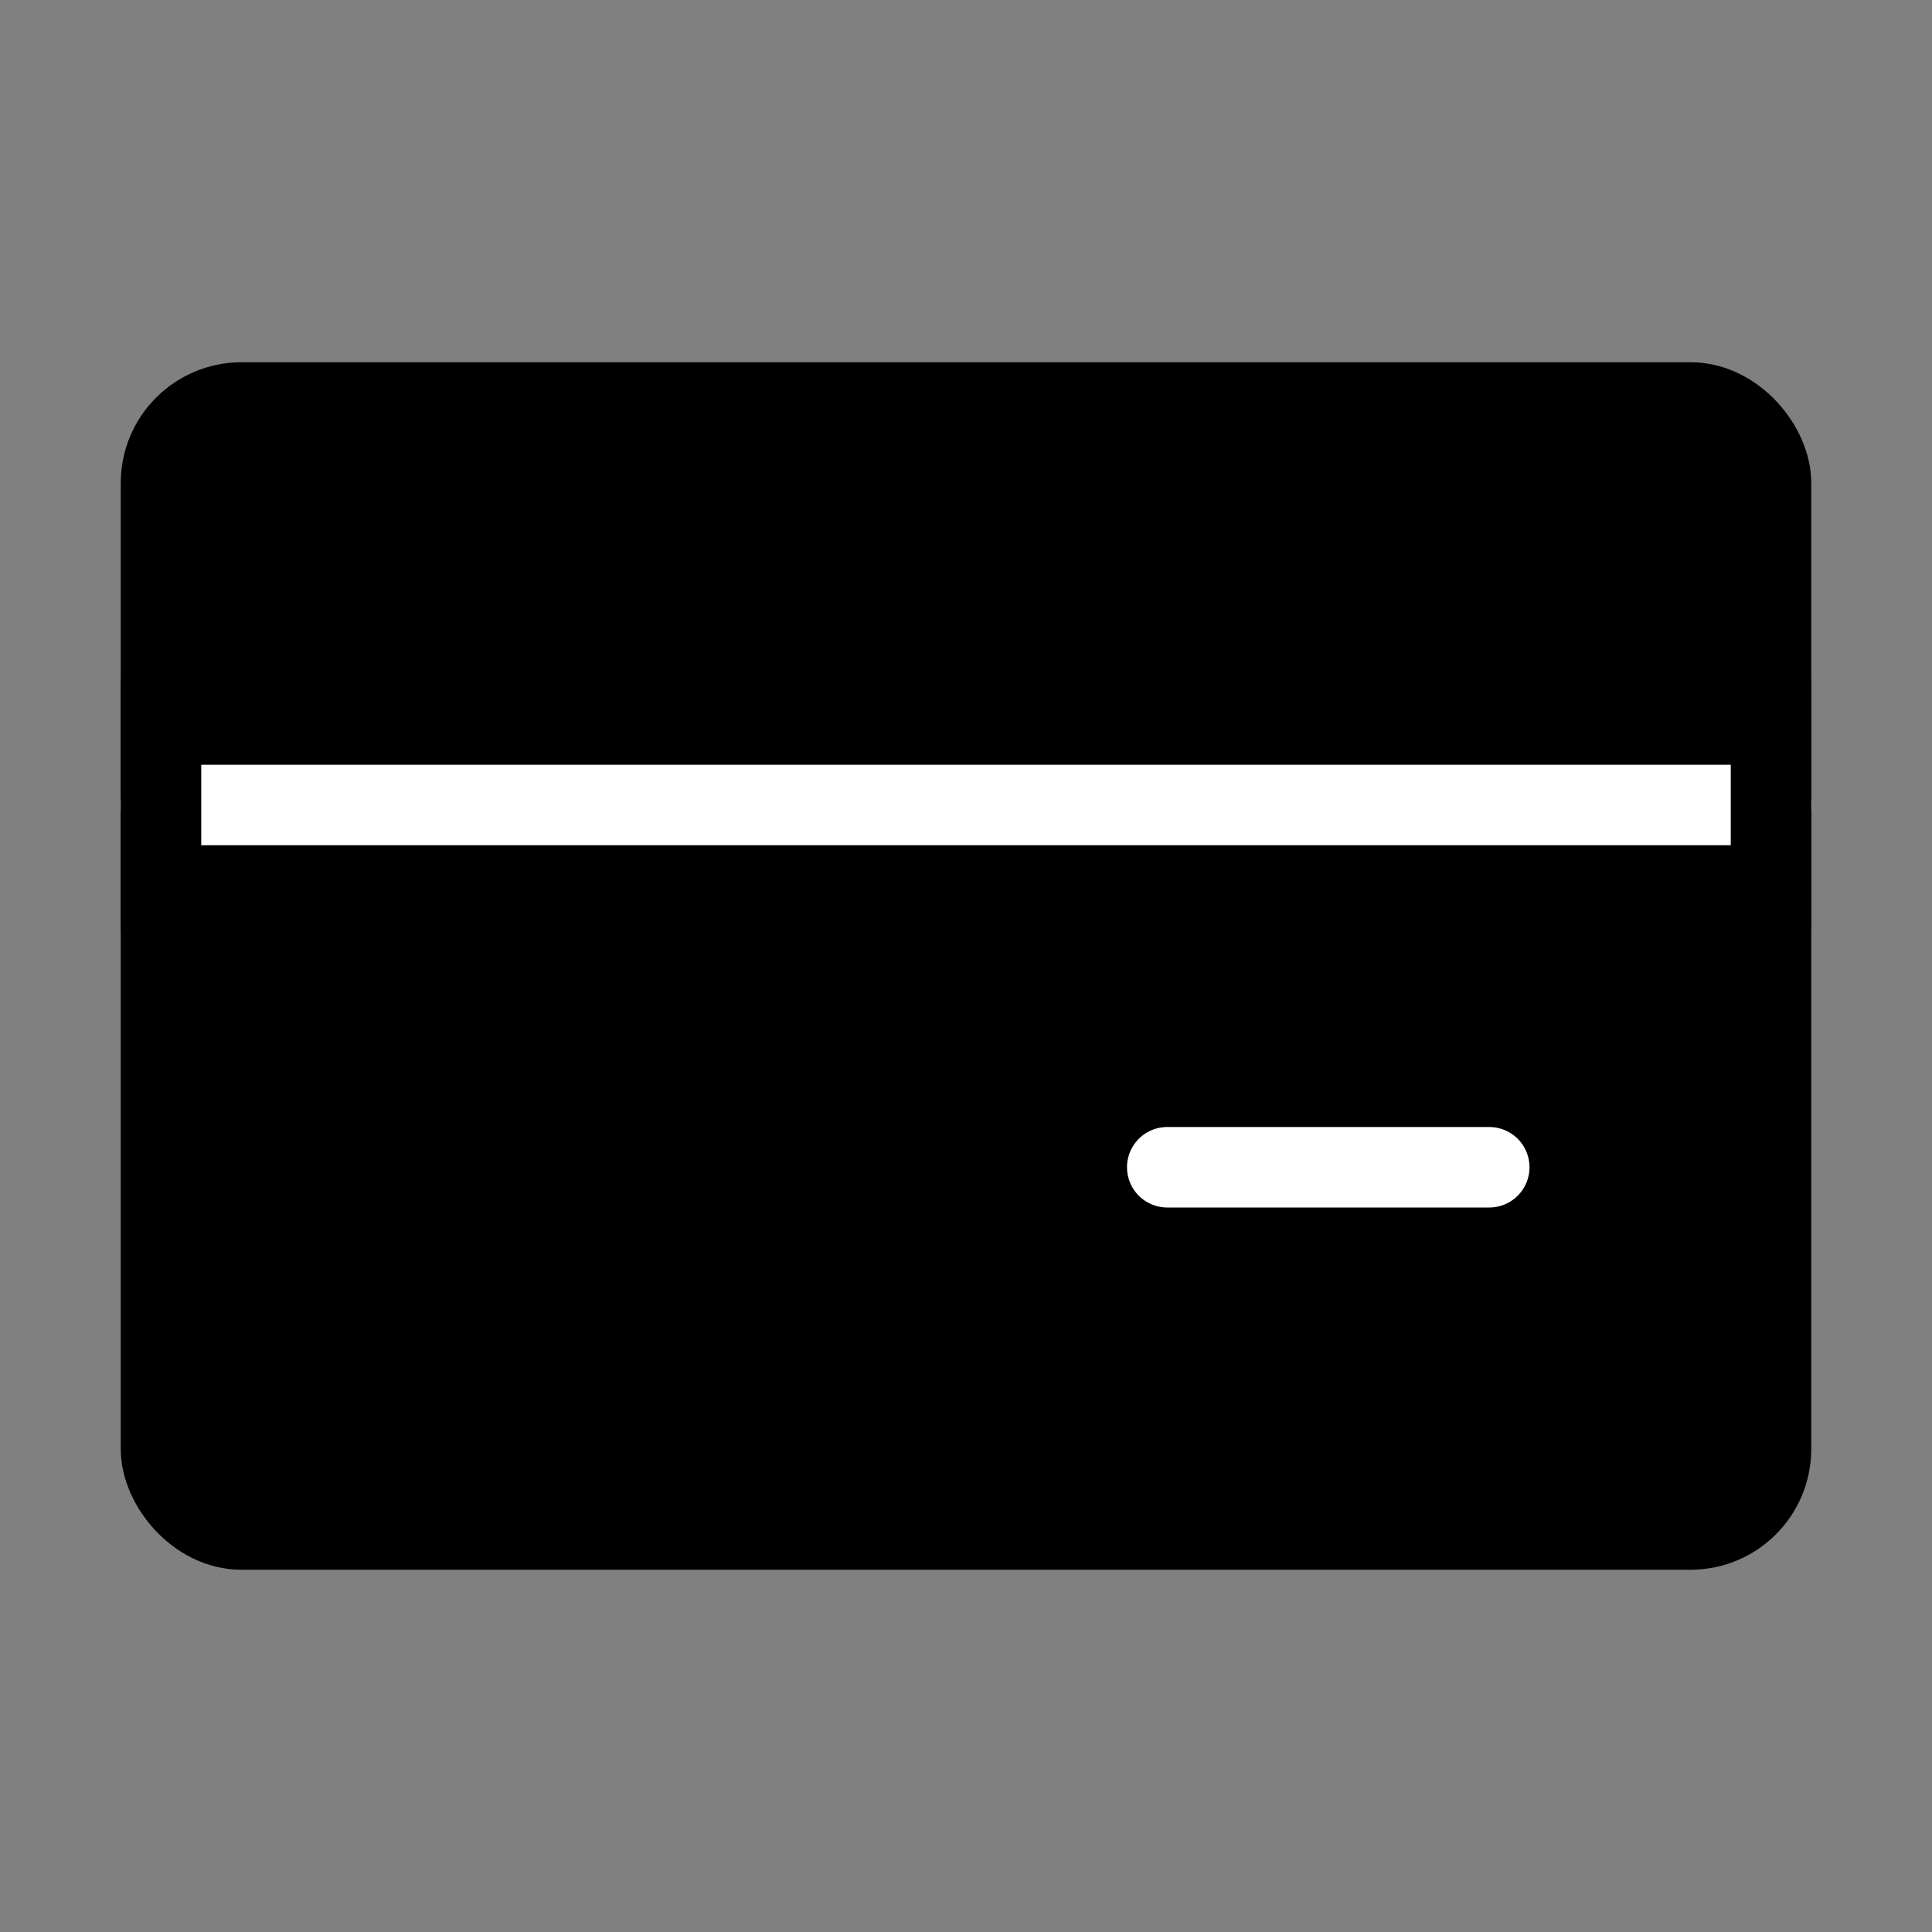 <svg viewBox="0 0 48 48" fill="none" xmlns="http://www.w3.org/2000/svg"><rect x="0" y="0" width="48" height="48" fill="#808080" stroke="none"/><rect x="4" y="10" width="40" height="28" rx="2" fill="currentColor" stroke="currentColor" stroke-width="2" stroke-linejoin="round"/><path d="M4 20H44" stroke="#fff" stroke-width="2" stroke-linecap="round" stroke-linejoin="round"/><path d="M4 17V23" stroke="currentColor" stroke-width="2" stroke-linecap="round" stroke-linejoin="round"/><path d="M44 17V23" stroke="currentColor" stroke-width="2" stroke-linecap="round" stroke-linejoin="round"/><path d="M29 29L37 29" stroke="#fff" stroke-width="2" stroke-linecap="round" stroke-linejoin="round"/></svg>